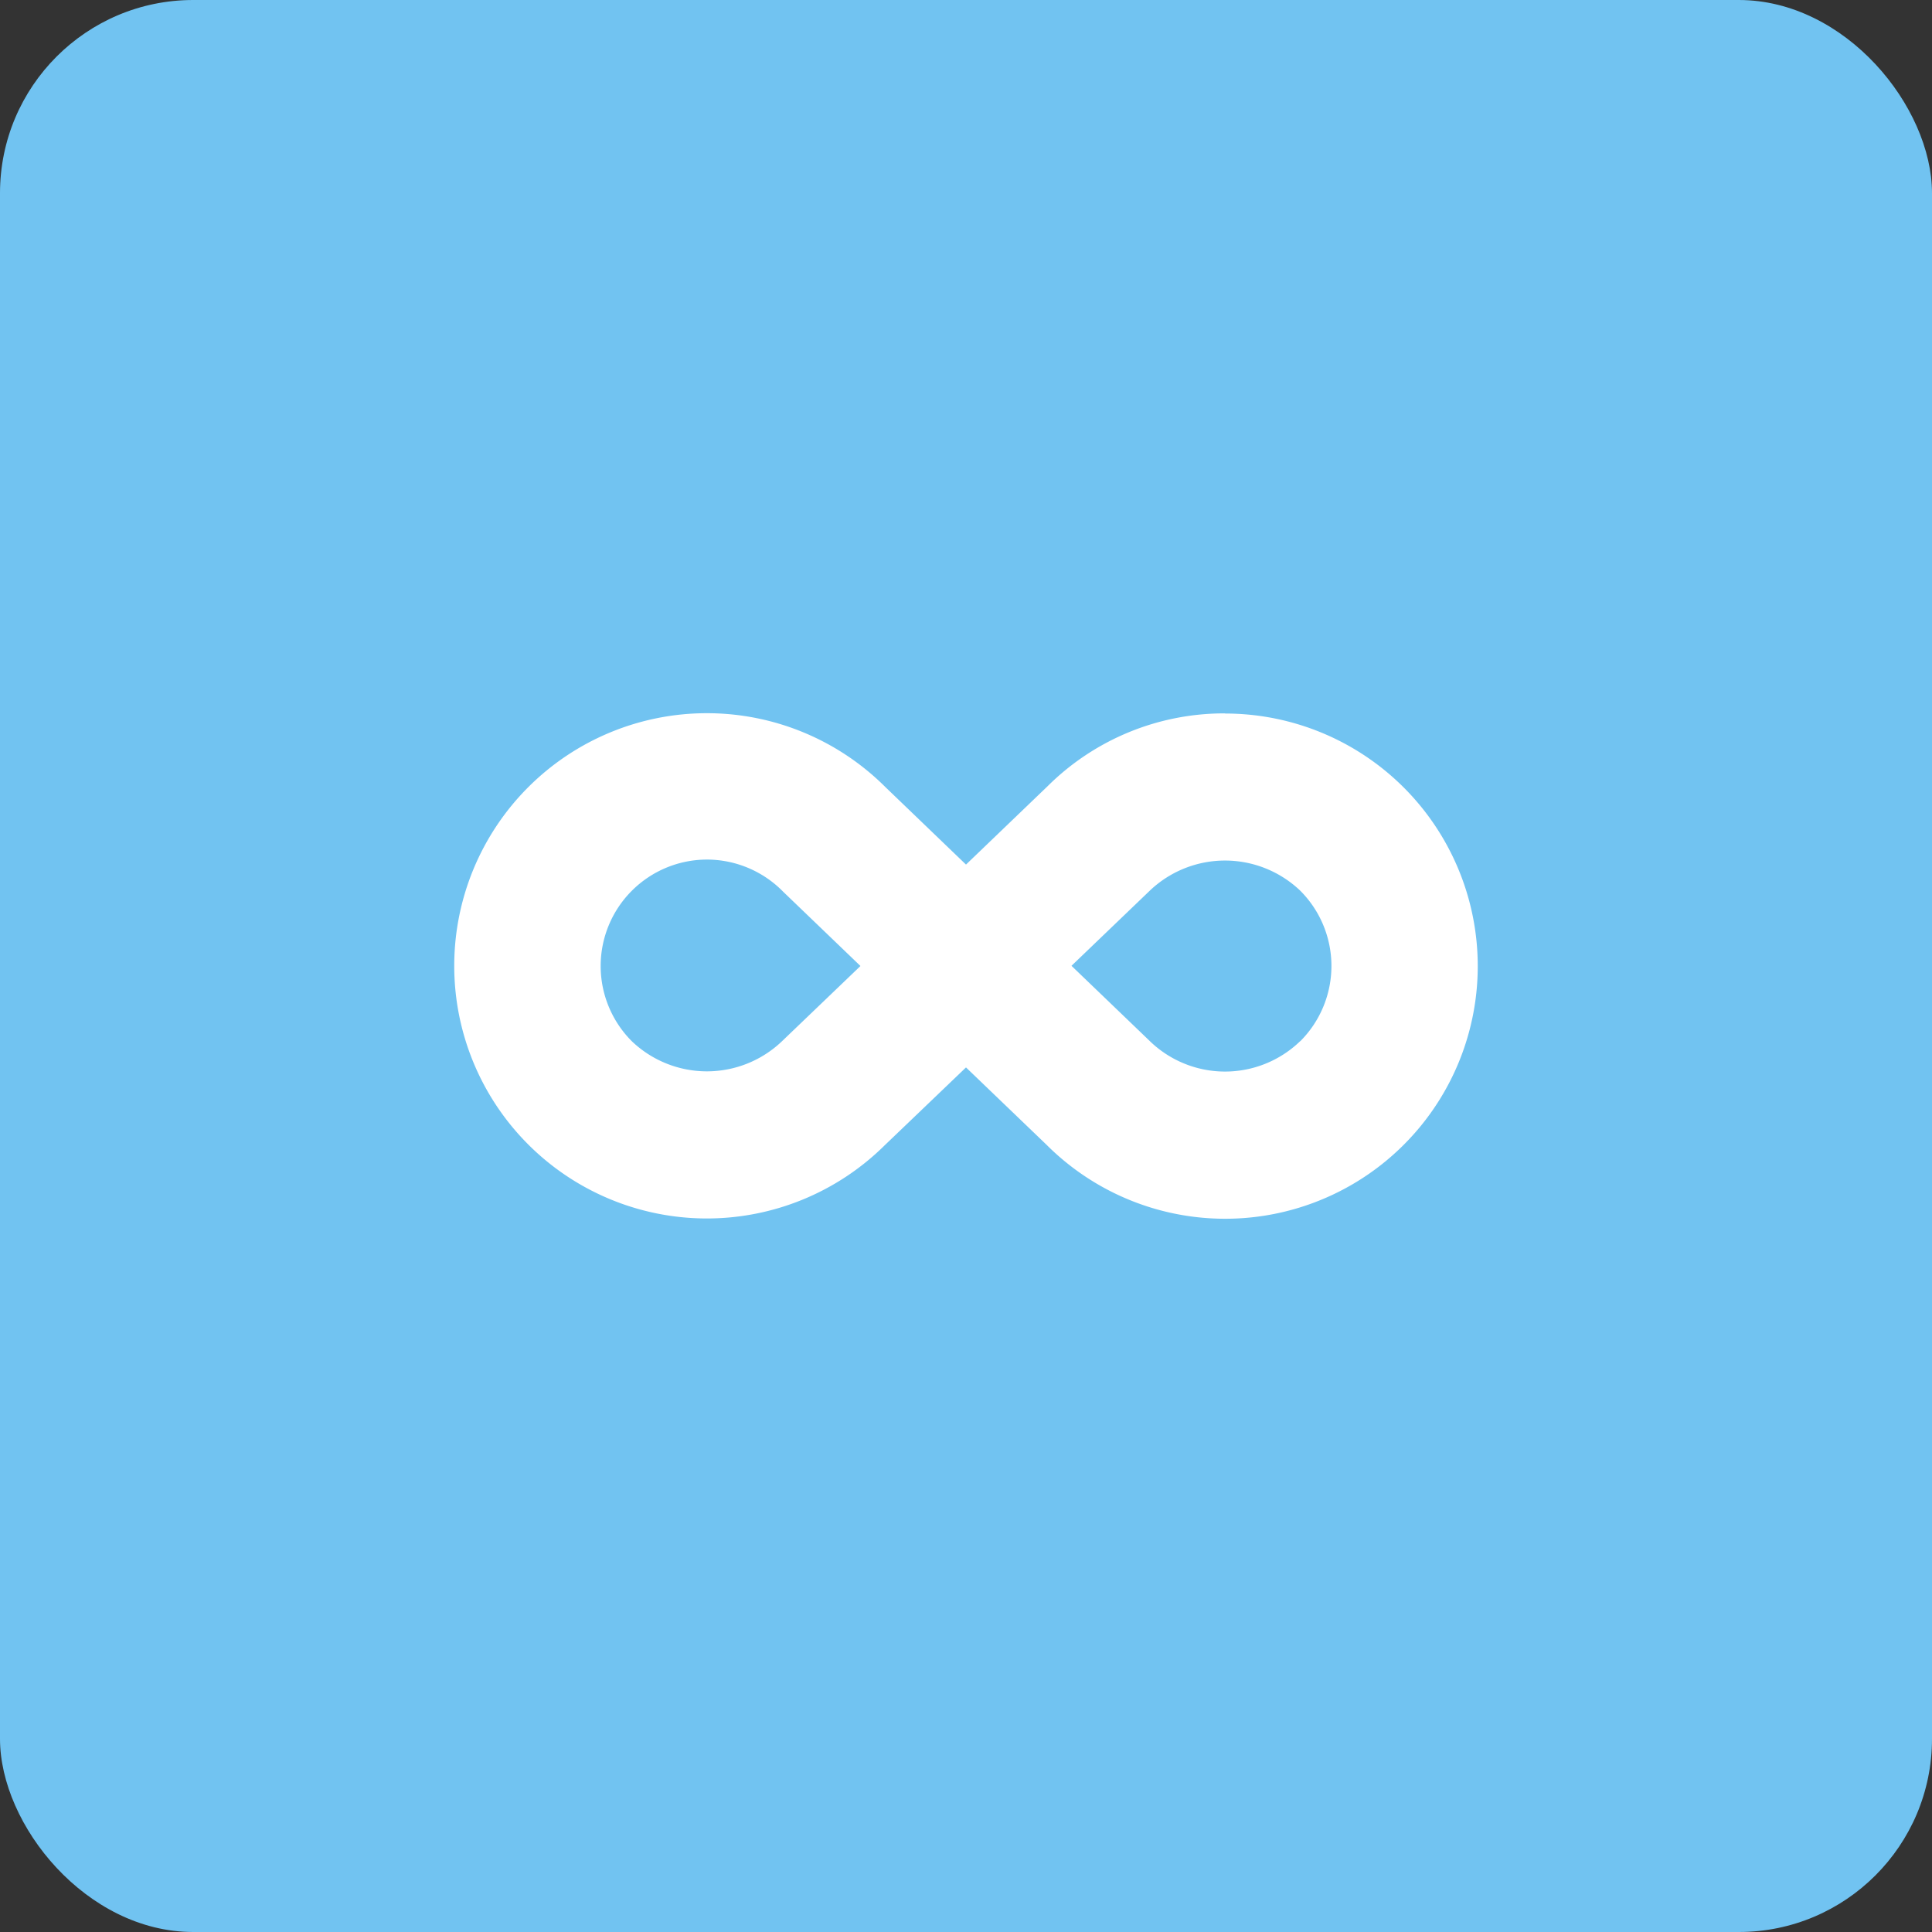 <svg id="c-parlor__summary__ico--01" xmlns="http://www.w3.org/2000/svg" viewBox="0 0 80 80">
  <rect x="0" y="0" width="80" height="80" fill="#333333" stroke="none"/>
  <defs>
    <style>
      .cls-1 {
        fill: #71c3f1;
      }

      .cls-2 {
        fill: #fff;
      }
    </style>
  </defs>
  <title>終日無制限</title>
  <rect class="cls-1" width="80" height="80" rx="8" ry="8"/>
  <path class="cls-2" d="M50.728,29.54a10.366,10.366,0,0,0-7.351,3.017L40,35.8l-3.329-3.2a10.461,10.461,0,1,0-.046,14.832L40,44.2l3.332,3.2a10.46,10.46,0,1,0,7.4-17.854ZM32.385,43.111a4.5,4.5,0,0,1-6.227,0,4.407,4.407,0,0,1,3.114-7.518,4.423,4.423,0,0,1,3.16,1.334L35.63,40Zm21.454,0a4.476,4.476,0,0,1-6.271-.044l-3.2-3.075,3.242-3.111a4.513,4.513,0,0,1,6.23,0,4.408,4.408,0,0,1,0,6.235Z"/>
</svg>
